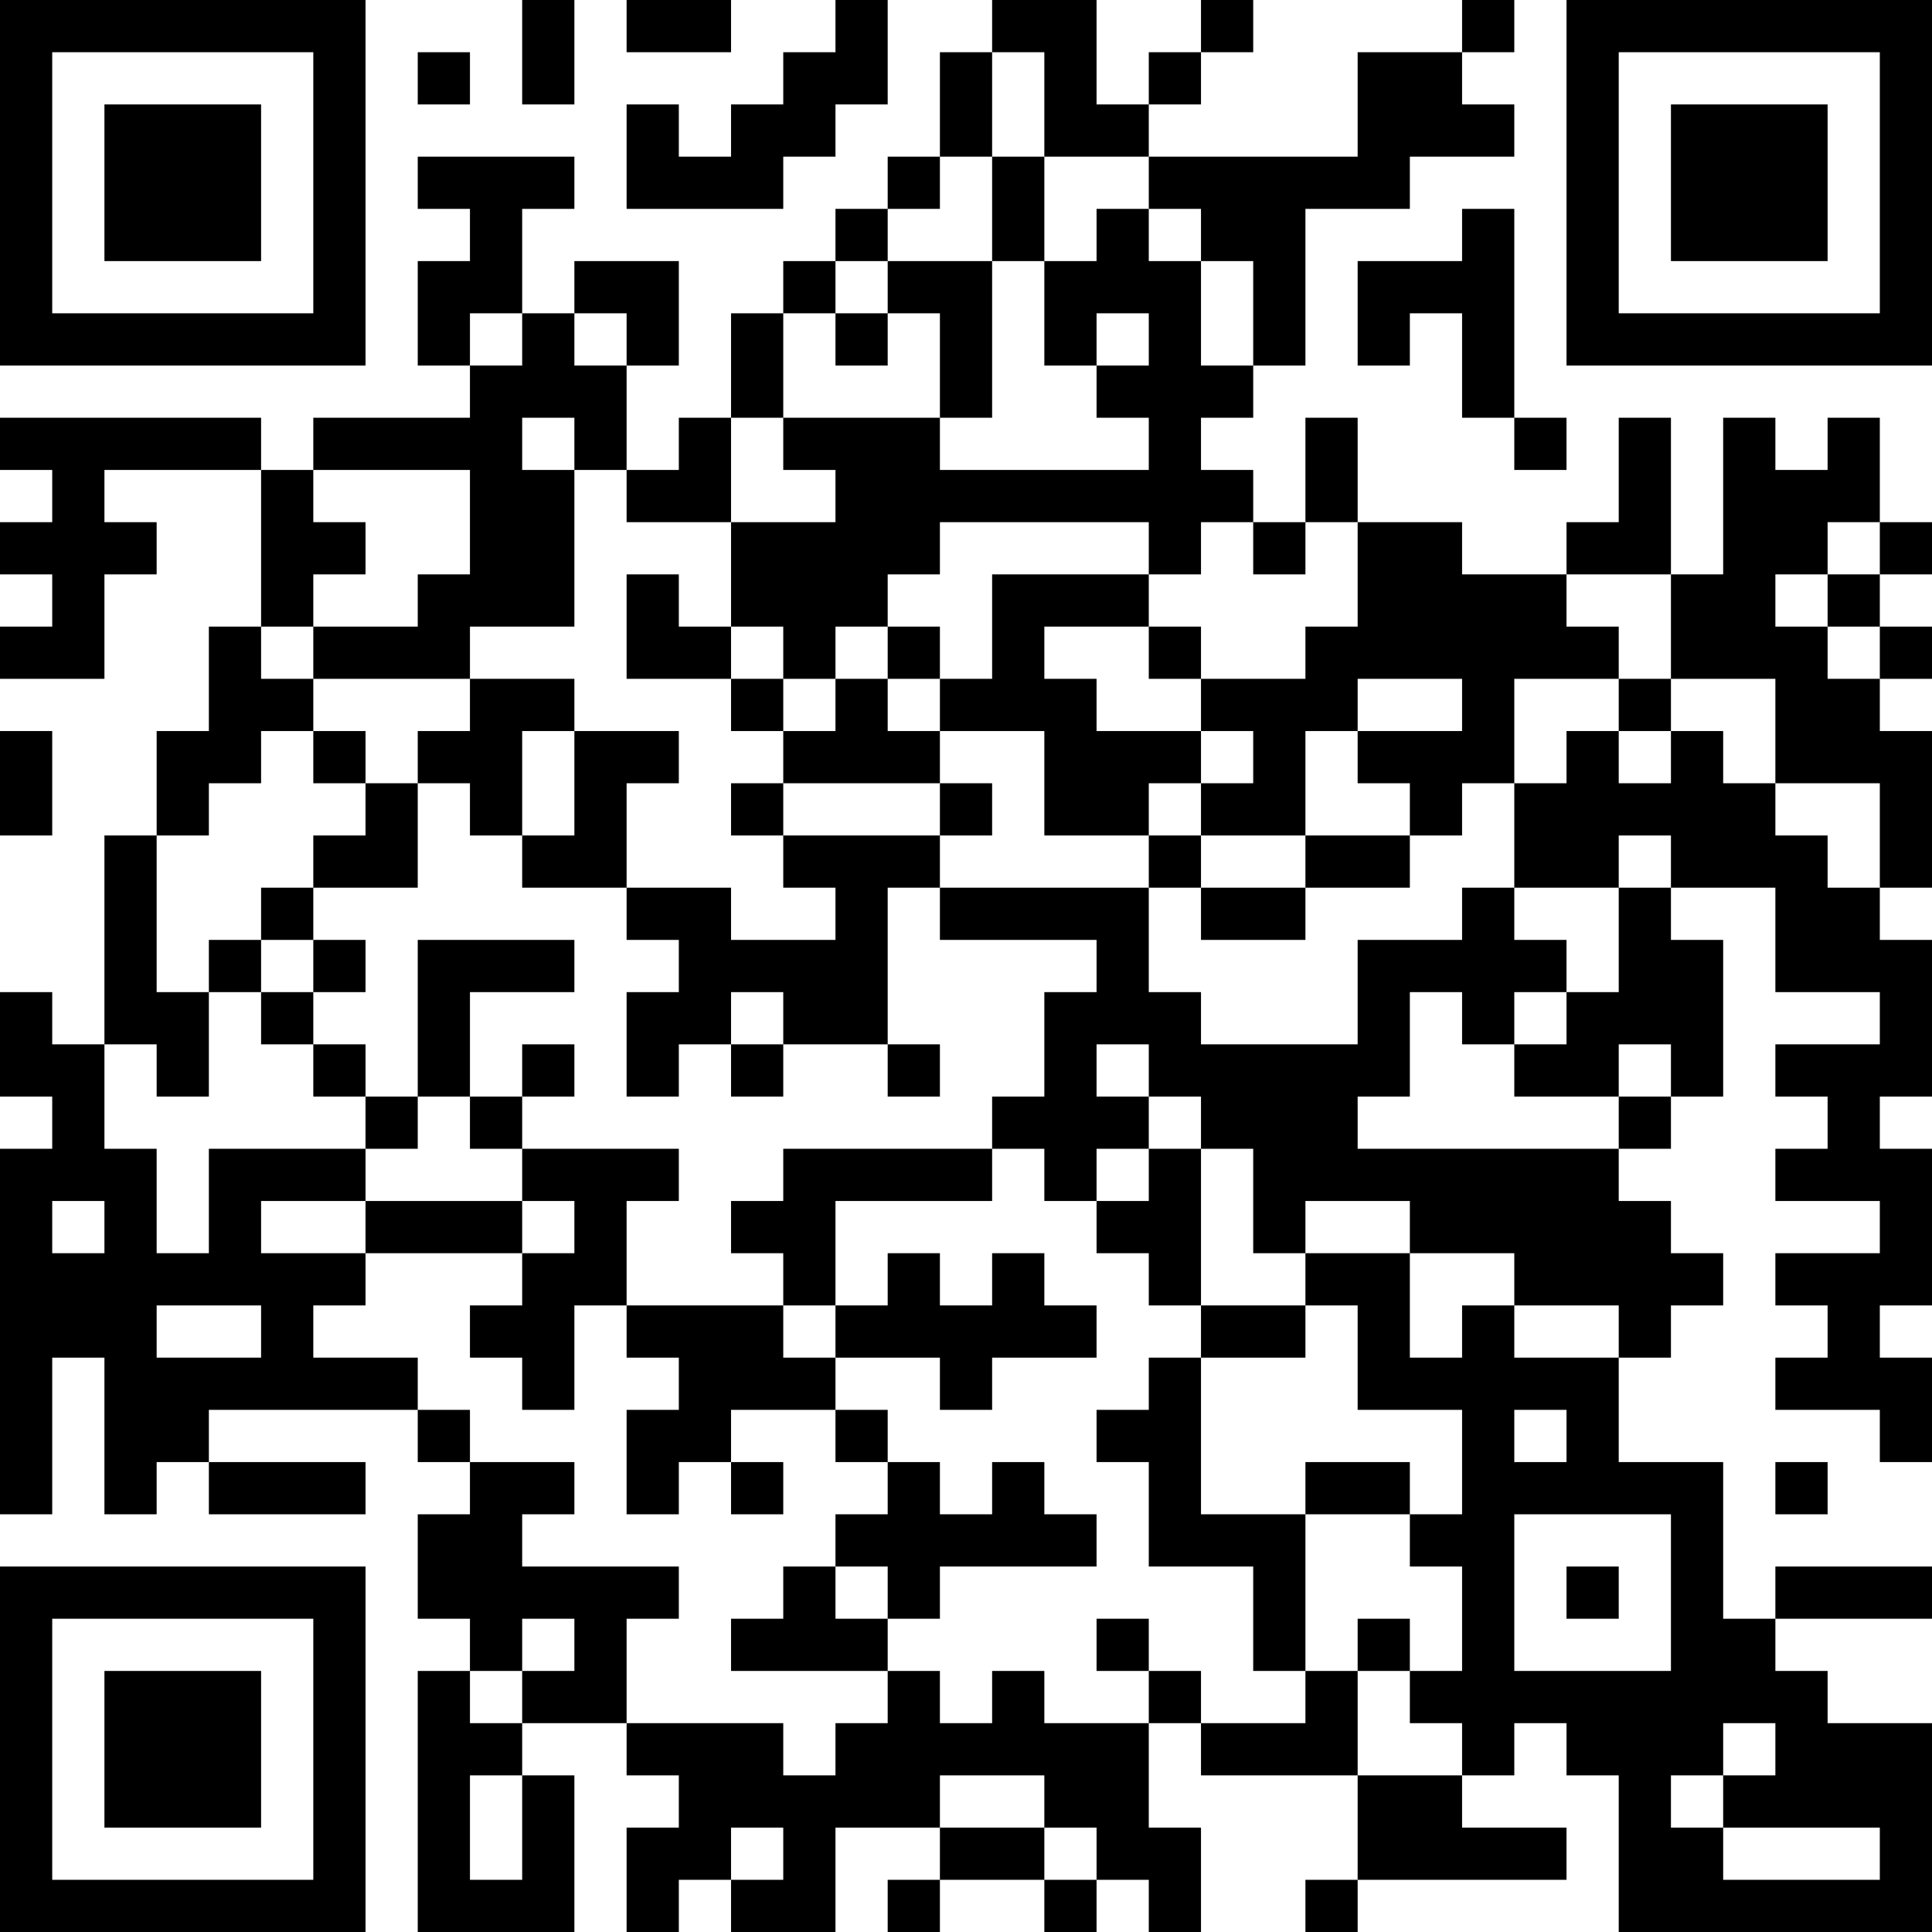 <?xml version="1.0" encoding="UTF-8"?>
<svg xmlns="http://www.w3.org/2000/svg" version="1.1" width="400" height="400" viewBox="0 0 400 400"><rect x="0" y="0" width="400" height="400" fill="#ffffff"/><g transform="scale(10.811)"><g transform="translate(0,0)"><path fill-rule="evenodd" d="M10 0L10 2L11 2L11 0ZM12 0L12 1L14 1L14 0ZM16 0L16 1L15 1L15 2L14 2L14 3L13 3L13 2L12 2L12 4L15 4L15 3L16 3L16 2L17 2L17 0ZM19 0L19 1L18 1L18 3L17 3L17 4L16 4L16 5L15 5L15 6L14 6L14 8L13 8L13 9L12 9L12 7L13 7L13 5L11 5L11 6L10 6L10 4L11 4L11 3L8 3L8 4L9 4L9 5L8 5L8 7L9 7L9 8L6 8L6 9L5 9L5 8L0 8L0 9L1 9L1 10L0 10L0 11L1 11L1 12L0 12L0 13L2 13L2 11L3 11L3 10L2 10L2 9L5 9L5 12L4 12L4 14L3 14L3 16L2 16L2 20L1 20L1 19L0 19L0 21L1 21L1 22L0 22L0 29L1 29L1 26L2 26L2 29L3 29L3 28L4 28L4 29L7 29L7 28L4 28L4 27L8 27L8 28L9 28L9 29L8 29L8 31L9 31L9 32L8 32L8 37L11 37L11 34L10 34L10 33L12 33L12 34L13 34L13 35L12 35L12 37L13 37L13 36L14 36L14 37L16 37L16 35L18 35L18 36L17 36L17 37L18 37L18 36L20 36L20 37L21 37L21 36L22 36L22 37L23 37L23 35L22 35L22 33L23 33L23 34L26 34L26 36L25 36L25 37L26 37L26 36L30 36L30 35L28 35L28 34L29 34L29 33L30 33L30 34L31 34L31 37L37 37L37 33L35 33L35 32L34 32L34 31L37 31L37 30L34 30L34 31L33 31L33 28L31 28L31 26L32 26L32 25L33 25L33 24L32 24L32 23L31 23L31 22L32 22L32 21L33 21L33 18L32 18L32 17L34 17L34 19L36 19L36 20L34 20L34 21L35 21L35 22L34 22L34 23L36 23L36 24L34 24L34 25L35 25L35 26L34 26L34 27L36 27L36 28L37 28L37 26L36 26L36 25L37 25L37 22L36 22L36 21L37 21L37 18L36 18L36 17L37 17L37 14L36 14L36 13L37 13L37 12L36 12L36 11L37 11L37 10L36 10L36 8L35 8L35 9L34 9L34 8L33 8L33 11L32 11L32 8L31 8L31 10L30 10L30 11L28 11L28 10L26 10L26 8L25 8L25 10L24 10L24 9L23 9L23 8L24 8L24 7L25 7L25 4L27 4L27 3L29 3L29 2L28 2L28 1L29 1L29 0L28 0L28 1L26 1L26 3L22 3L22 2L23 2L23 1L24 1L24 0L23 0L23 1L22 1L22 2L21 2L21 0ZM8 1L8 2L9 2L9 1ZM19 1L19 3L18 3L18 4L17 4L17 5L16 5L16 6L15 6L15 8L14 8L14 10L12 10L12 9L11 9L11 8L10 8L10 9L11 9L11 12L9 12L9 13L6 13L6 12L8 12L8 11L9 11L9 9L6 9L6 10L7 10L7 11L6 11L6 12L5 12L5 13L6 13L6 14L5 14L5 15L4 15L4 16L3 16L3 19L4 19L4 21L3 21L3 20L2 20L2 22L3 22L3 24L4 24L4 22L7 22L7 23L5 23L5 24L7 24L7 25L6 25L6 26L8 26L8 27L9 27L9 28L11 28L11 29L10 29L10 30L13 30L13 31L12 31L12 33L15 33L15 34L16 34L16 33L17 33L17 32L18 32L18 33L19 33L19 32L20 32L20 33L22 33L22 32L23 32L23 33L25 33L25 32L26 32L26 34L28 34L28 33L27 33L27 32L28 32L28 30L27 30L27 29L28 29L28 27L26 27L26 25L25 25L25 24L27 24L27 26L28 26L28 25L29 25L29 26L31 26L31 25L29 25L29 24L27 24L27 23L25 23L25 24L24 24L24 22L23 22L23 21L22 21L22 20L21 20L21 21L22 21L22 22L21 22L21 23L20 23L20 22L19 22L19 21L20 21L20 19L21 19L21 18L18 18L18 17L22 17L22 19L23 19L23 20L26 20L26 18L28 18L28 17L29 17L29 18L30 18L30 19L29 19L29 20L28 20L28 19L27 19L27 21L26 21L26 22L31 22L31 21L32 21L32 20L31 20L31 21L29 21L29 20L30 20L30 19L31 19L31 17L32 17L32 16L31 16L31 17L29 17L29 15L30 15L30 14L31 14L31 15L32 15L32 14L33 14L33 15L34 15L34 16L35 16L35 17L36 17L36 15L34 15L34 13L32 13L32 11L30 11L30 12L31 12L31 13L29 13L29 15L28 15L28 16L27 16L27 15L26 15L26 14L28 14L28 13L26 13L26 14L25 14L25 16L23 16L23 15L24 15L24 14L23 14L23 13L25 13L25 12L26 12L26 10L25 10L25 11L24 11L24 10L23 10L23 11L22 11L22 10L18 10L18 11L17 11L17 12L16 12L16 13L15 13L15 12L14 12L14 10L16 10L16 9L15 9L15 8L18 8L18 9L22 9L22 8L21 8L21 7L22 7L22 6L21 6L21 7L20 7L20 5L21 5L21 4L22 4L22 5L23 5L23 7L24 7L24 5L23 5L23 4L22 4L22 3L20 3L20 1ZM19 3L19 5L17 5L17 6L16 6L16 7L17 7L17 6L18 6L18 8L19 8L19 5L20 5L20 3ZM28 4L28 5L26 5L26 7L27 7L27 6L28 6L28 8L29 8L29 9L30 9L30 8L29 8L29 4ZM9 6L9 7L10 7L10 6ZM11 6L11 7L12 7L12 6ZM35 10L35 11L34 11L34 12L35 12L35 13L36 13L36 12L35 12L35 11L36 11L36 10ZM12 11L12 13L14 13L14 14L15 14L15 15L14 15L14 16L15 16L15 17L16 17L16 18L14 18L14 17L12 17L12 15L13 15L13 14L11 14L11 13L9 13L9 14L8 14L8 15L7 15L7 14L6 14L6 15L7 15L7 16L6 16L6 17L5 17L5 18L4 18L4 19L5 19L5 20L6 20L6 21L7 21L7 22L8 22L8 21L9 21L9 22L10 22L10 23L7 23L7 24L10 24L10 25L9 25L9 26L10 26L10 27L11 27L11 25L12 25L12 26L13 26L13 27L12 27L12 29L13 29L13 28L14 28L14 29L15 29L15 28L14 28L14 27L16 27L16 28L17 28L17 29L16 29L16 30L15 30L15 31L14 31L14 32L17 32L17 31L18 31L18 30L21 30L21 29L20 29L20 28L19 28L19 29L18 29L18 28L17 28L17 27L16 27L16 26L18 26L18 27L19 27L19 26L21 26L21 25L20 25L20 24L19 24L19 25L18 25L18 24L17 24L17 25L16 25L16 23L19 23L19 22L15 22L15 23L14 23L14 24L15 24L15 25L12 25L12 23L13 23L13 22L10 22L10 21L11 21L11 20L10 20L10 21L9 21L9 19L11 19L11 18L8 18L8 21L7 21L7 20L6 20L6 19L7 19L7 18L6 18L6 17L8 17L8 15L9 15L9 16L10 16L10 17L12 17L12 18L13 18L13 19L12 19L12 21L13 21L13 20L14 20L14 21L15 21L15 20L17 20L17 21L18 21L18 20L17 20L17 17L18 17L18 16L19 16L19 15L18 15L18 14L20 14L20 16L22 16L22 17L23 17L23 18L25 18L25 17L27 17L27 16L25 16L25 17L23 17L23 16L22 16L22 15L23 15L23 14L21 14L21 13L20 13L20 12L22 12L22 13L23 13L23 12L22 12L22 11L19 11L19 13L18 13L18 12L17 12L17 13L16 13L16 14L15 14L15 13L14 13L14 12L13 12L13 11ZM17 13L17 14L18 14L18 13ZM31 13L31 14L32 14L32 13ZM0 14L0 16L1 16L1 14ZM10 14L10 16L11 16L11 14ZM15 15L15 16L18 16L18 15ZM5 18L5 19L6 19L6 18ZM14 19L14 20L15 20L15 19ZM22 22L22 23L21 23L21 24L22 24L22 25L23 25L23 26L22 26L22 27L21 27L21 28L22 28L22 30L24 30L24 32L25 32L25 29L27 29L27 28L25 28L25 29L23 29L23 26L25 26L25 25L23 25L23 22ZM1 23L1 24L2 24L2 23ZM10 23L10 24L11 24L11 23ZM3 25L3 26L5 26L5 25ZM15 25L15 26L16 26L16 25ZM29 27L29 28L30 28L30 27ZM34 28L34 29L35 29L35 28ZM29 29L29 32L32 32L32 29ZM16 30L16 31L17 31L17 30ZM30 30L30 31L31 31L31 30ZM10 31L10 32L9 32L9 33L10 33L10 32L11 32L11 31ZM21 31L21 32L22 32L22 31ZM26 31L26 32L27 32L27 31ZM33 33L33 34L32 34L32 35L33 35L33 36L36 36L36 35L33 35L33 34L34 34L34 33ZM9 34L9 36L10 36L10 34ZM18 34L18 35L20 35L20 36L21 36L21 35L20 35L20 34ZM14 35L14 36L15 36L15 35ZM0 0L0 7L7 7L7 0ZM1 1L1 6L6 6L6 1ZM2 2L2 5L5 5L5 2ZM30 0L30 7L37 7L37 0ZM31 1L31 6L36 6L36 1ZM32 2L32 5L35 5L35 2ZM0 30L0 37L7 37L7 30ZM1 31L1 36L6 36L6 31ZM2 32L2 35L5 35L5 32Z" fill="#000000"/></g></g></svg>
